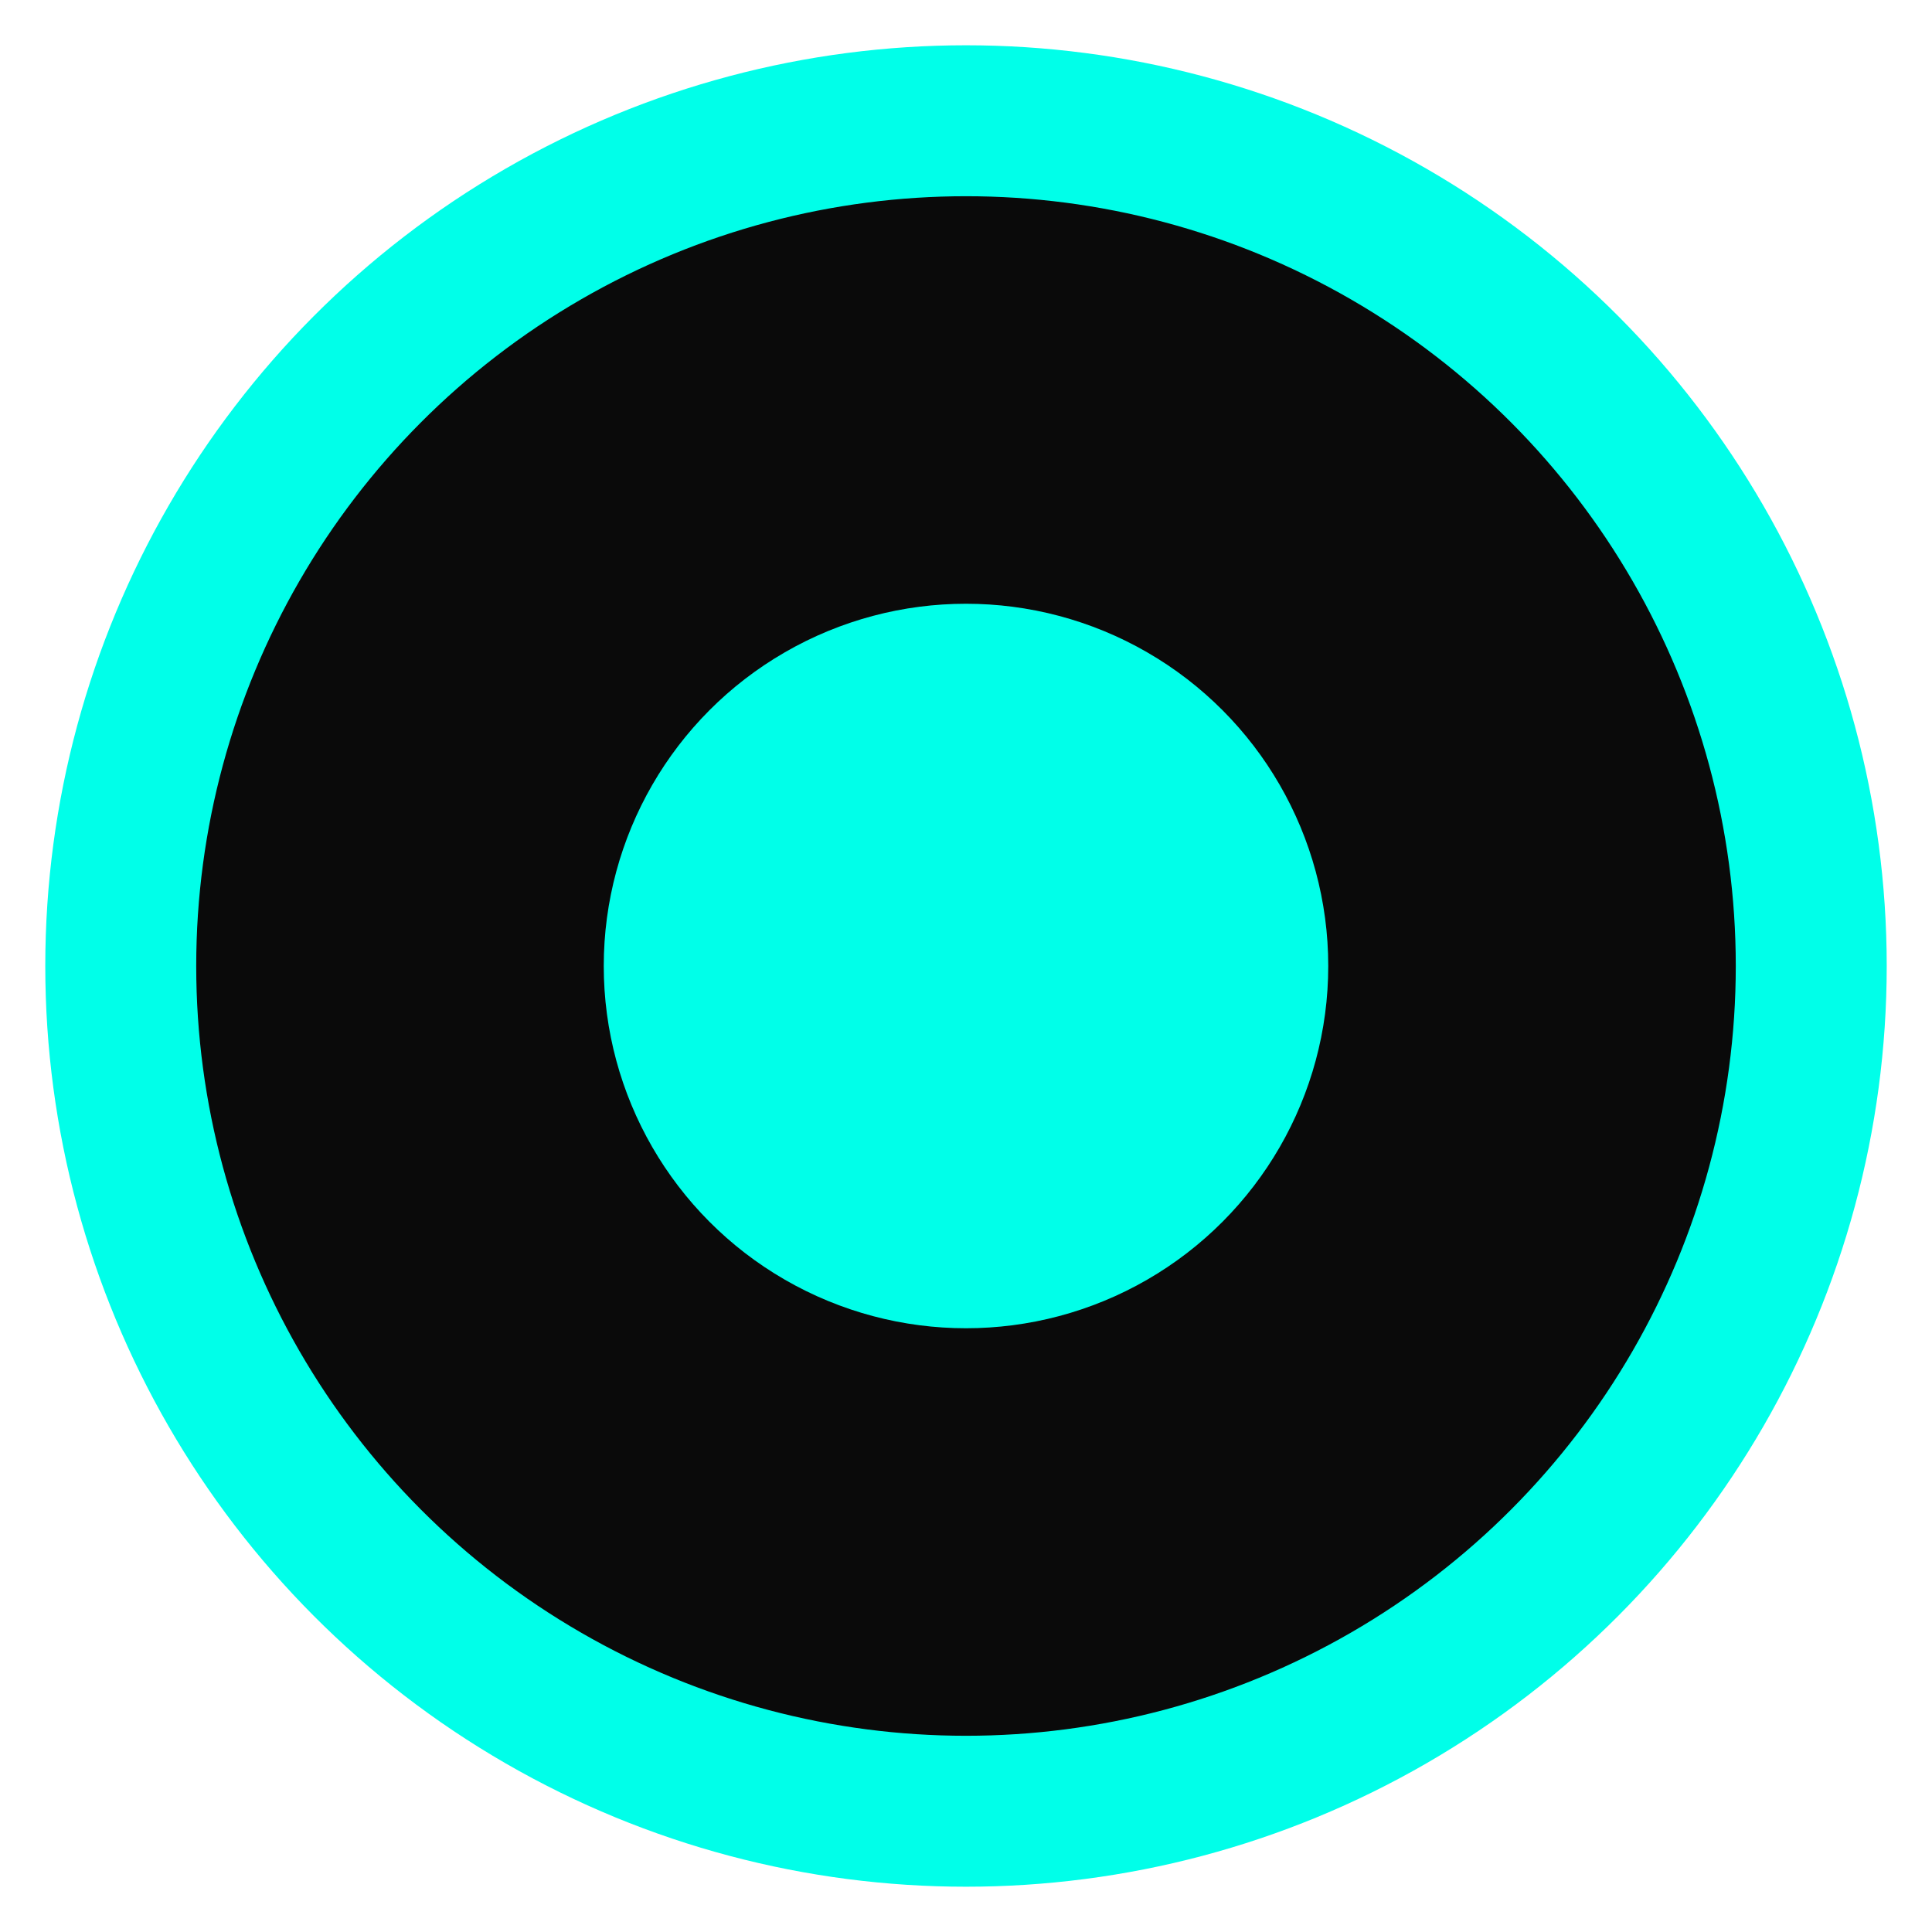 <svg width="32" height="32" viewBox="0 0 32 32" fill="none" xmlns="http://www.w3.org/2000/svg">
  <circle cx="16" cy="16" r="14" stroke="#00FFE9" stroke-width="2.5" fill="#0a0a0a"/>
  <circle cx="16" cy="16" r="6" fill="#00FFE9"/>
</svg>
